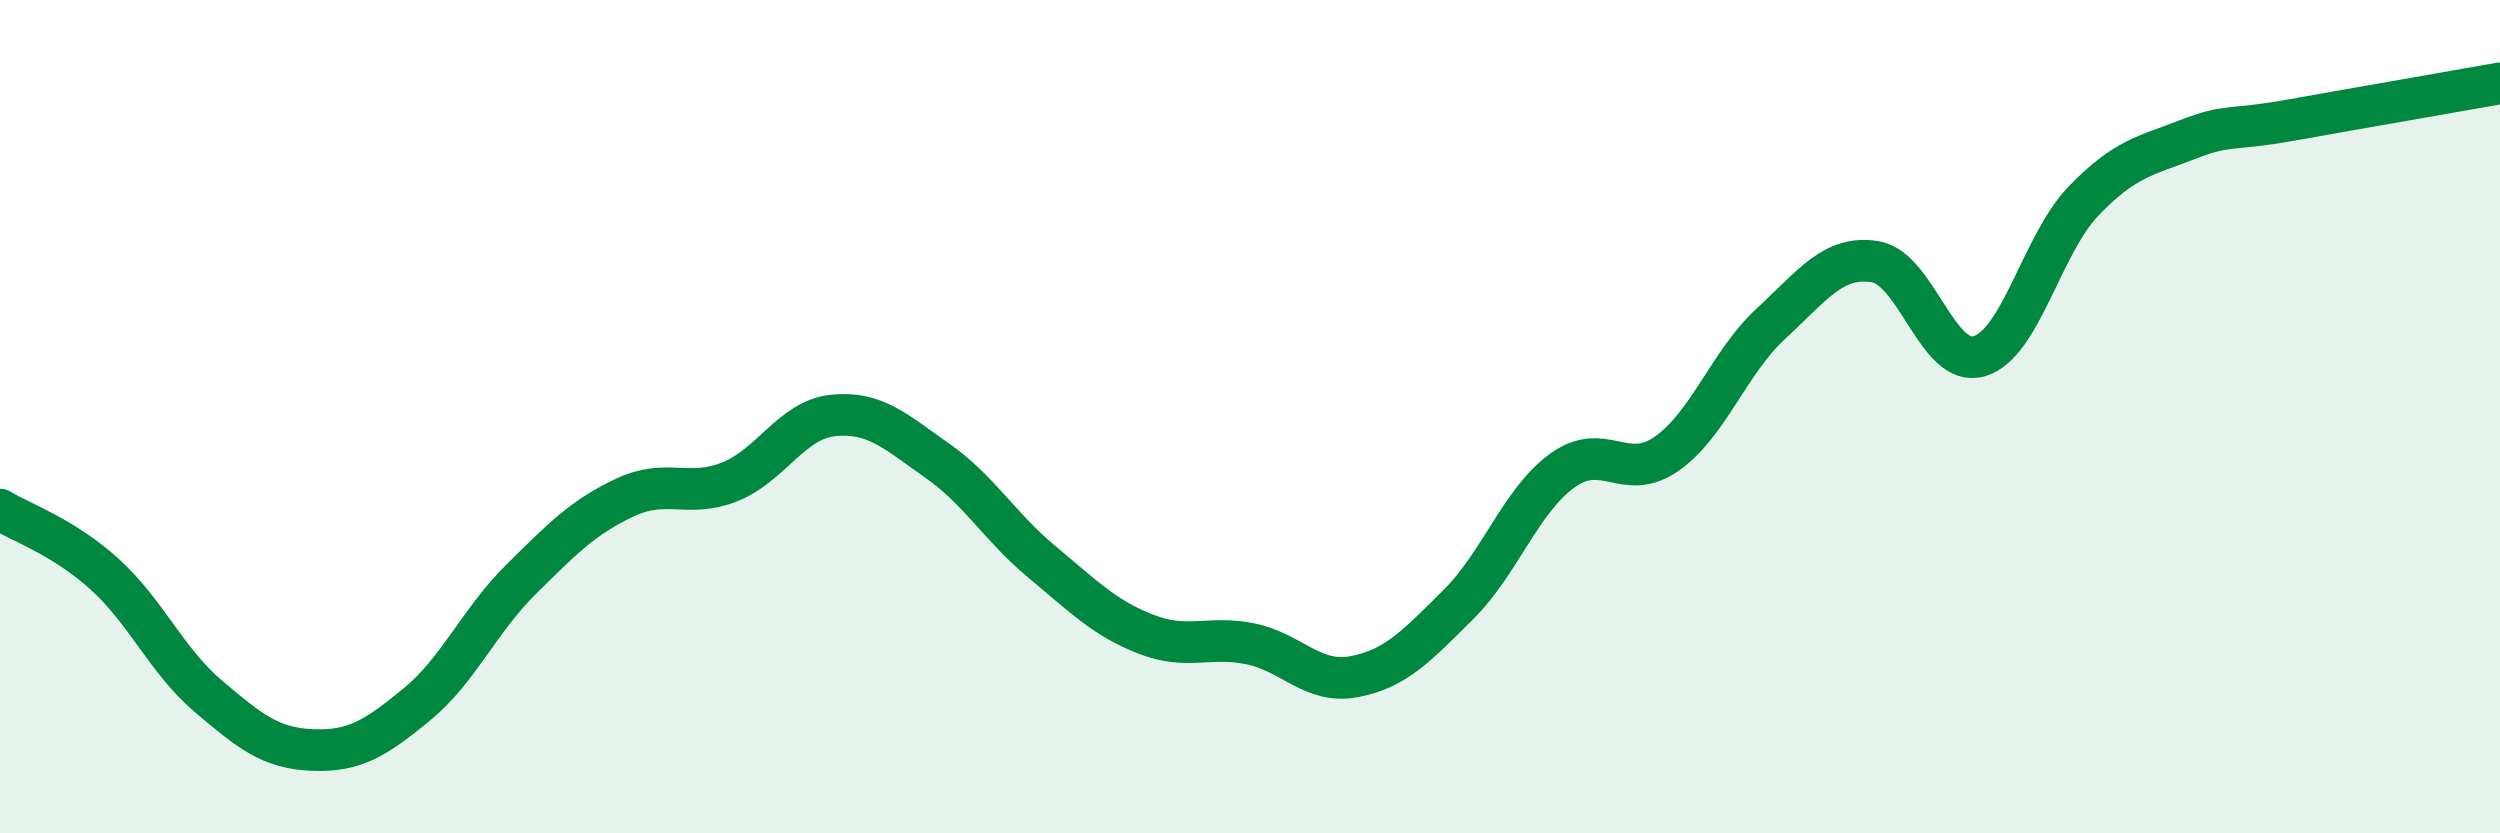 
    <svg width="60" height="20" viewBox="0 0 60 20" xmlns="http://www.w3.org/2000/svg">
      <path
        d="M 0,12.23 C 0.5,12.54 1.5,12.87 2.5,13.77 C 3.5,14.67 4,15.86 5,16.71 C 6,17.56 6.5,17.96 7.5,18 C 8.5,18.04 9,17.73 10,16.91 C 11,16.09 11.5,14.9 12.5,13.91 C 13.5,12.92 14,12.41 15,11.94 C 16,11.47 16.5,11.96 17.5,11.57 C 18.5,11.18 19,10.07 20,9.97 C 21,9.87 21.5,10.36 22.5,11.06 C 23.5,11.76 24,12.65 25,13.48 C 26,14.31 26.5,14.83 27.5,15.22 C 28.5,15.61 29,15.25 30,15.45 C 31,15.65 31.5,16.43 32.5,16.24 C 33.5,16.05 34,15.5 35,14.51 C 36,13.52 36.5,12.01 37.5,11.29 C 38.5,10.57 39,11.59 40,10.89 C 41,10.19 41.5,8.69 42.5,7.77 C 43.5,6.85 44,6.12 45,6.28 C 46,6.44 46.5,8.84 47.5,8.55 C 48.5,8.26 49,5.87 50,4.83 C 51,3.79 51.5,3.74 52.5,3.35 C 53.5,2.96 53.5,3.15 55,2.88 C 56.5,2.61 59,2.18 60,2L60 20L0 20Z"
        fill="#008740"
        opacity="0.1"
        stroke-linecap="round"
        stroke-linejoin="round"
      />
      <path
        d="M 0,12.23 C 0.5,12.54 1.5,12.87 2.5,13.77 C 3.5,14.67 4,15.86 5,16.71 C 6,17.56 6.5,17.96 7.5,18 C 8.5,18.04 9,17.73 10,16.91 C 11,16.09 11.5,14.9 12.5,13.91 C 13.5,12.92 14,12.41 15,11.94 C 16,11.47 16.5,11.96 17.5,11.57 C 18.5,11.18 19,10.07 20,9.97 C 21,9.87 21.5,10.36 22.5,11.06 C 23.5,11.76 24,12.65 25,13.48 C 26,14.31 26.5,14.83 27.5,15.22 C 28.5,15.61 29,15.25 30,15.45 C 31,15.65 31.5,16.43 32.5,16.24 C 33.5,16.05 34,15.5 35,14.51 C 36,13.52 36.5,12.01 37.5,11.29 C 38.5,10.57 39,11.59 40,10.89 C 41,10.19 41.5,8.69 42.5,7.77 C 43.5,6.85 44,6.12 45,6.28 C 46,6.44 46.5,8.84 47.5,8.55 C 48.5,8.26 49,5.87 50,4.83 C 51,3.79 51.5,3.74 52.5,3.35 C 53.5,2.96 53.5,3.15 55,2.88 C 56.5,2.61 59,2.18 60,2"
        stroke="#008740"
        stroke-width="1"
        fill="none"
        stroke-linecap="round"
        stroke-linejoin="round"
      />
    </svg>
  